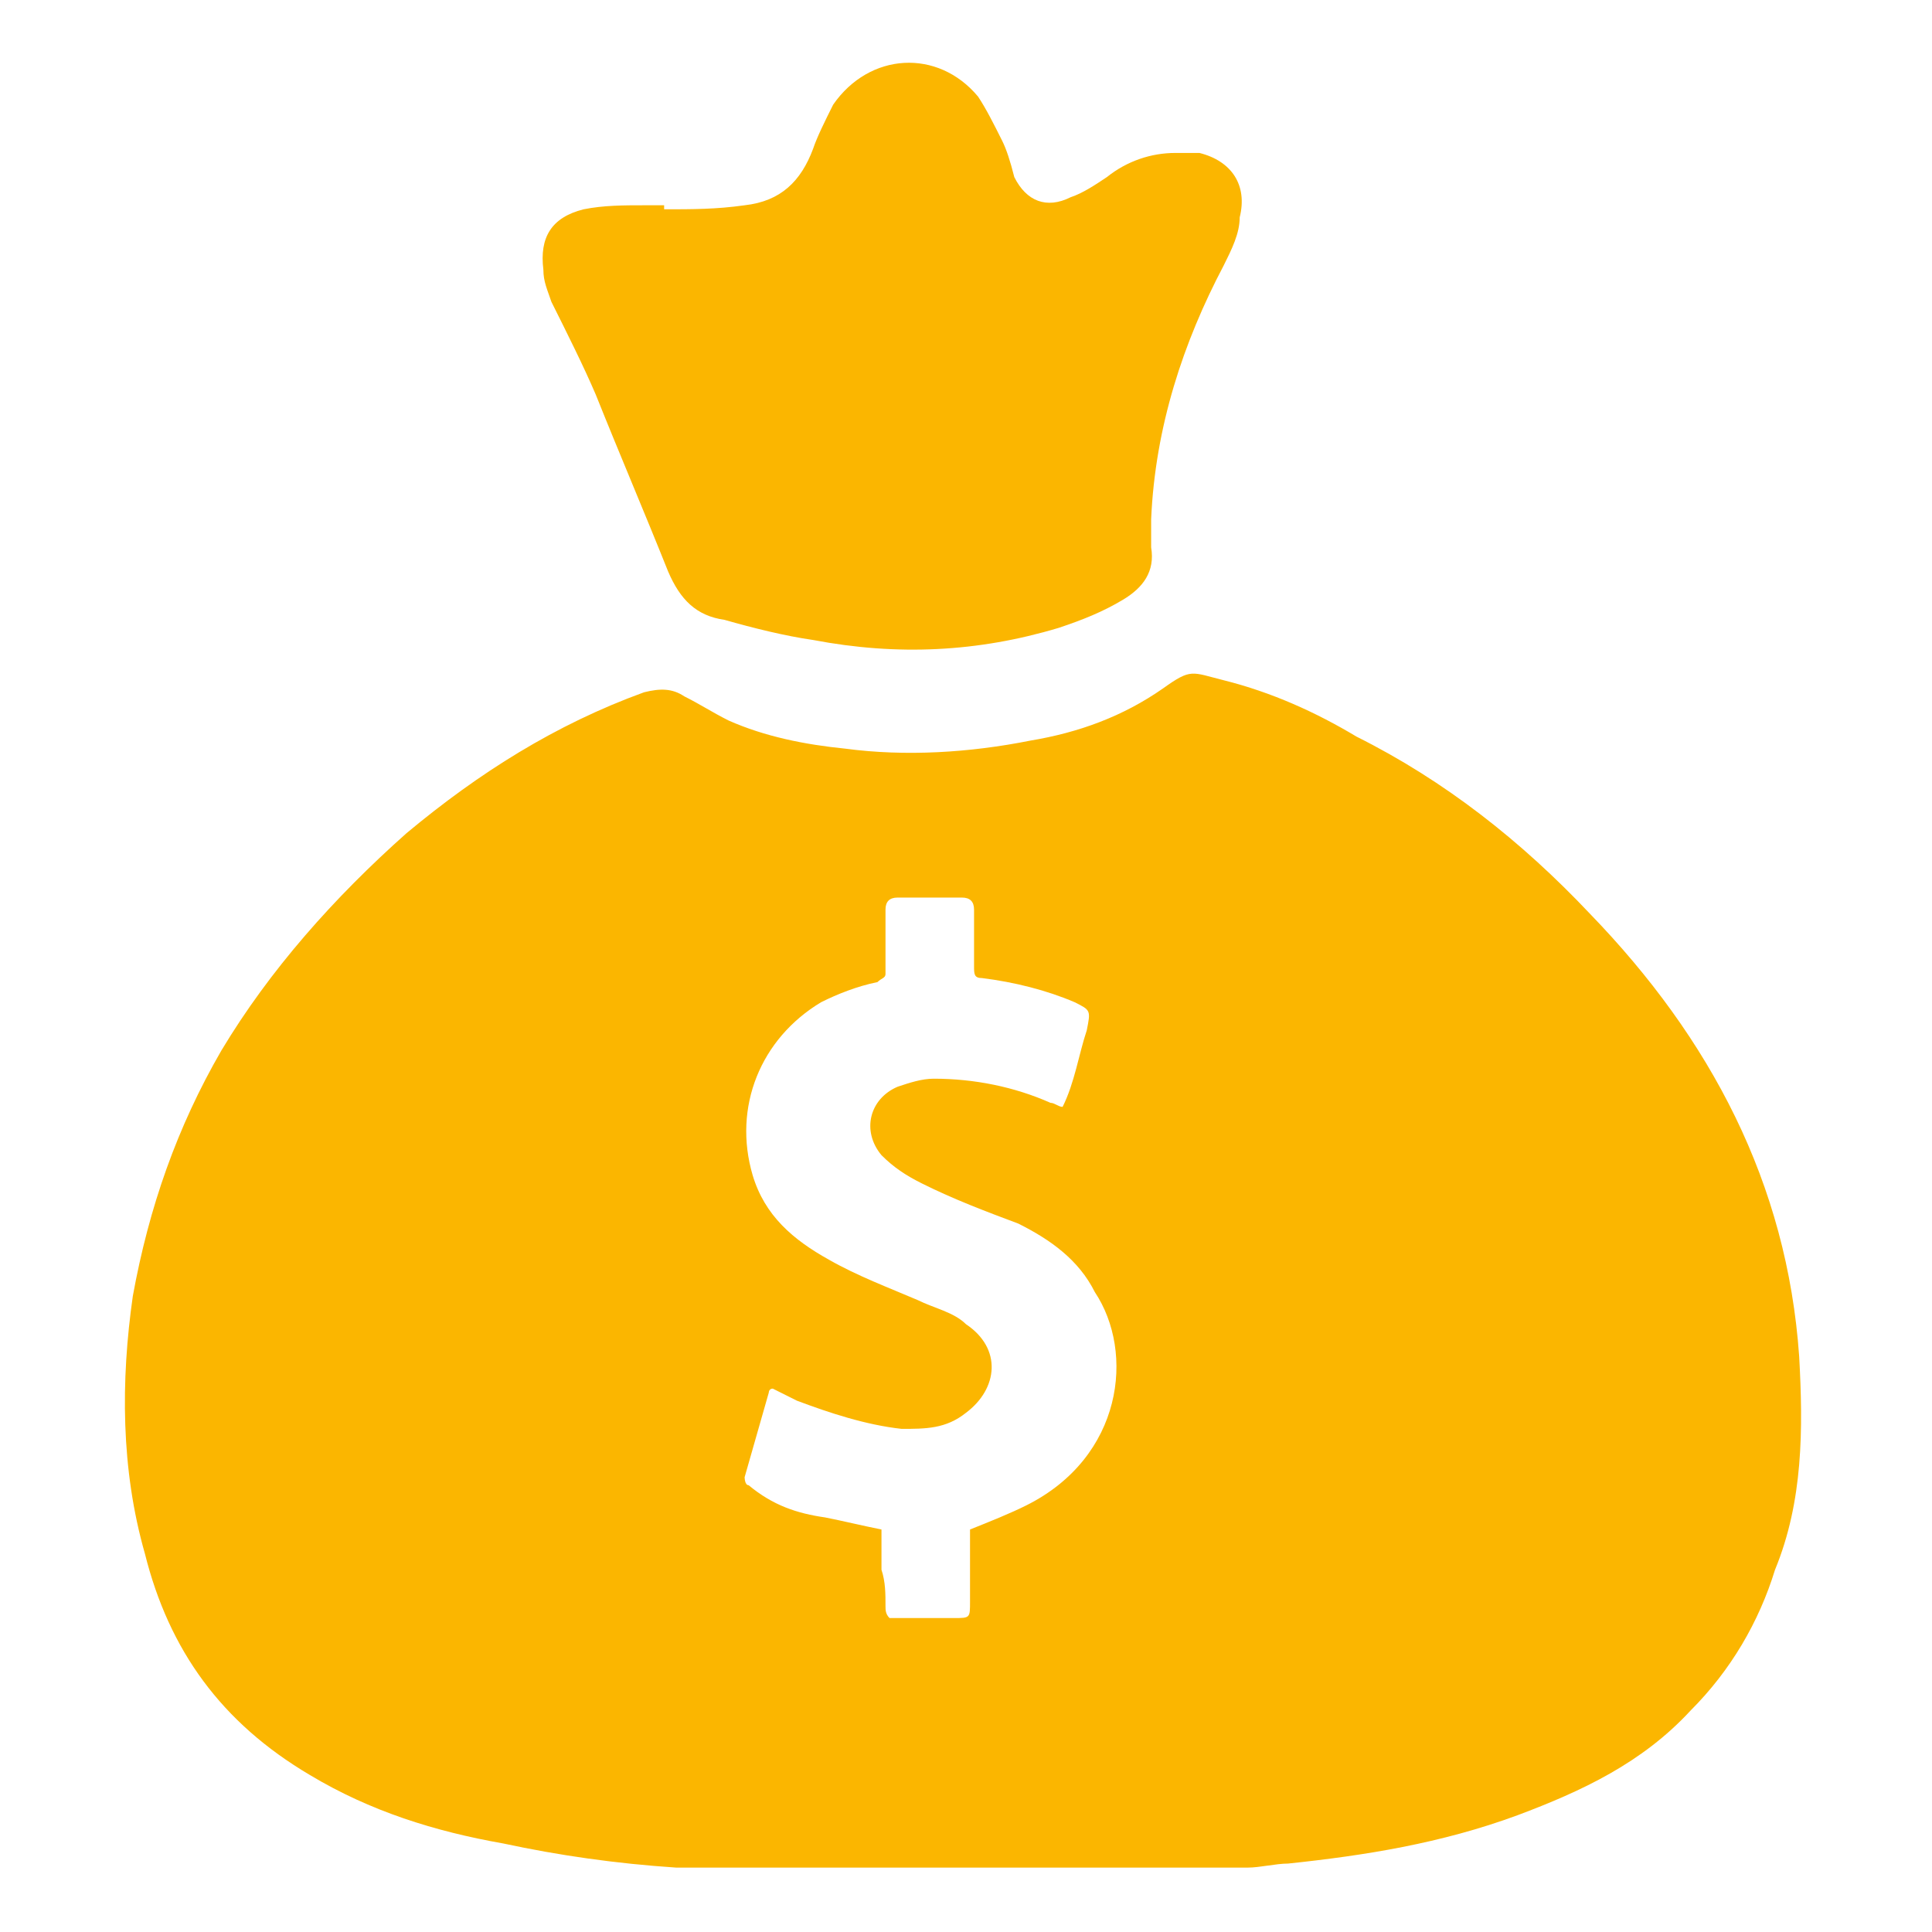 <svg xmlns="http://www.w3.org/2000/svg" width="24" height="24" viewBox="0 0 1024 1024"><path fill="#fbb600" d="M953.6 718.933C947.2 627.2 906.667 550.4 842.667 484.267c-36.267-38.4-76.8-70.4-123.734-93.867-21.333-12.8-44.8-23.467-70.4-29.867-17.066-4.266-17.066-6.4-32 4.267-21.333 14.933-44.8 23.467-70.4 27.733-32 6.4-66.133 8.534-98.133 4.267-21.333-2.133-42.667-6.4-61.867-14.933-8.533-4.267-14.933-8.534-23.466-12.8-6.4-4.267-12.8-4.267-21.334-2.134C294.4 384 253.867 409.6 215.467 441.6c-38.4 34.133-72.534 72.533-98.134 115.2-23.466 40.533-38.4 83.2-46.933 130.133-6.4 44.8-6.4 91.734 6.4 136.534 12.8 51.2 40.533 89.6 87.467 117.333 32 19.2 66.133 29.867 102.4 36.267 29.866 6.4 59.733 10.666 91.733 12.8h302.933c6.4 0 14.934-2.134 21.334-2.134 40.533-4.266 81.066-10.666 121.6-25.6C838.4 949.333 870.4 934.4 896 906.667c21.333-21.334 36.267-46.934 44.8-74.667 14.933-36.267 14.933-74.667 12.8-113.067M544 797.867c-8.533 4.266-19.2 8.533-29.867 12.8v38.4c0 8.533 0 8.533-8.533 8.533h-34.133c-2.134-2.133-2.134-4.267-2.134-6.4 0-6.4 0-12.8-2.133-19.2v-21.333c-10.667-2.134-19.2-4.267-29.867-6.4-14.933-2.134-27.733-6.4-40.533-17.067-2.133 0-2.133-4.267-2.133-4.267l12.8-44.8s0-2.133 2.133-2.133l12.8 6.4c17.067 6.4 36.267 12.8 55.467 14.933 12.8 0 23.466 0 34.133-8.533 17.067-12.8 19.2-34.133 0-46.933-6.4-6.4-17.067-8.534-25.6-12.8-14.933-6.4-32-12.8-46.933-21.334-19.2-10.666-34.134-23.466-40.534-44.8C388.267 586.667 403.2 550.4 435.2 531.2c8.533-4.267 19.2-8.533 29.867-10.667 2.133-2.133 4.266-2.133 4.266-4.266v-34.134q0-6.4 6.4-6.4h34.134q6.4 0 6.4 6.4V512c0 4.267 0 6.4 4.266 6.4 17.067 2.133 34.134 6.4 49.067 12.8 8.533 4.267 8.533 4.267 6.4 14.933-4.267 12.8-6.4 27.734-12.8 40.534-2.133 0-4.267-2.134-6.4-2.134-19.2-8.533-40.533-12.8-61.867-12.8-6.4 0-12.8 2.134-19.2 4.267-14.933 6.4-19.2 23.467-8.533 36.267 6.4 6.4 12.8 10.666 21.333 14.933 17.067 8.533 34.134 14.933 51.2 21.333 17.067 8.534 32 19.2 40.534 36.267C601.6 716.8 595.2 772.267 544 797.867m-228.267-588.8c12.8 32 25.6 61.866 38.4 93.866 6.4 14.934 14.934 23.467 29.867 25.6 14.933 4.267 32 8.534 46.933 10.667 44.8 8.533 87.467 6.4 130.134-6.4 12.8-4.267 23.466-8.533 34.133-14.933s17.067-14.934 14.933-27.734V275.2c2.134-49.067 17.067-93.867 38.4-134.4 4.267-8.533 8.534-17.067 8.534-25.6 4.266-17.067-4.267-29.867-21.334-34.133h-12.8c-12.8 0-25.6 4.266-36.266 12.8-6.4 4.266-12.8 8.533-19.2 10.666-12.8 6.4-23.467 2.134-29.867-10.666q-3.2-12.801-6.4-19.2c-4.267-8.534-8.533-17.067-12.8-23.467-21.333-25.6-57.6-23.467-76.8 4.267-4.267 8.533-8.533 17.066-10.667 23.466-6.4 17.067-17.066 27.734-36.266 29.867-14.934 2.133-27.734 2.133-42.667 2.133V108.8h-10.667c-10.666 0-21.333 0-32 2.133-17.066 4.267-23.466 14.934-21.333 32 0 6.4 2.133 10.667 4.267 17.067 8.533 17.067 17.066 34.133 23.466 49.067"/></svg>